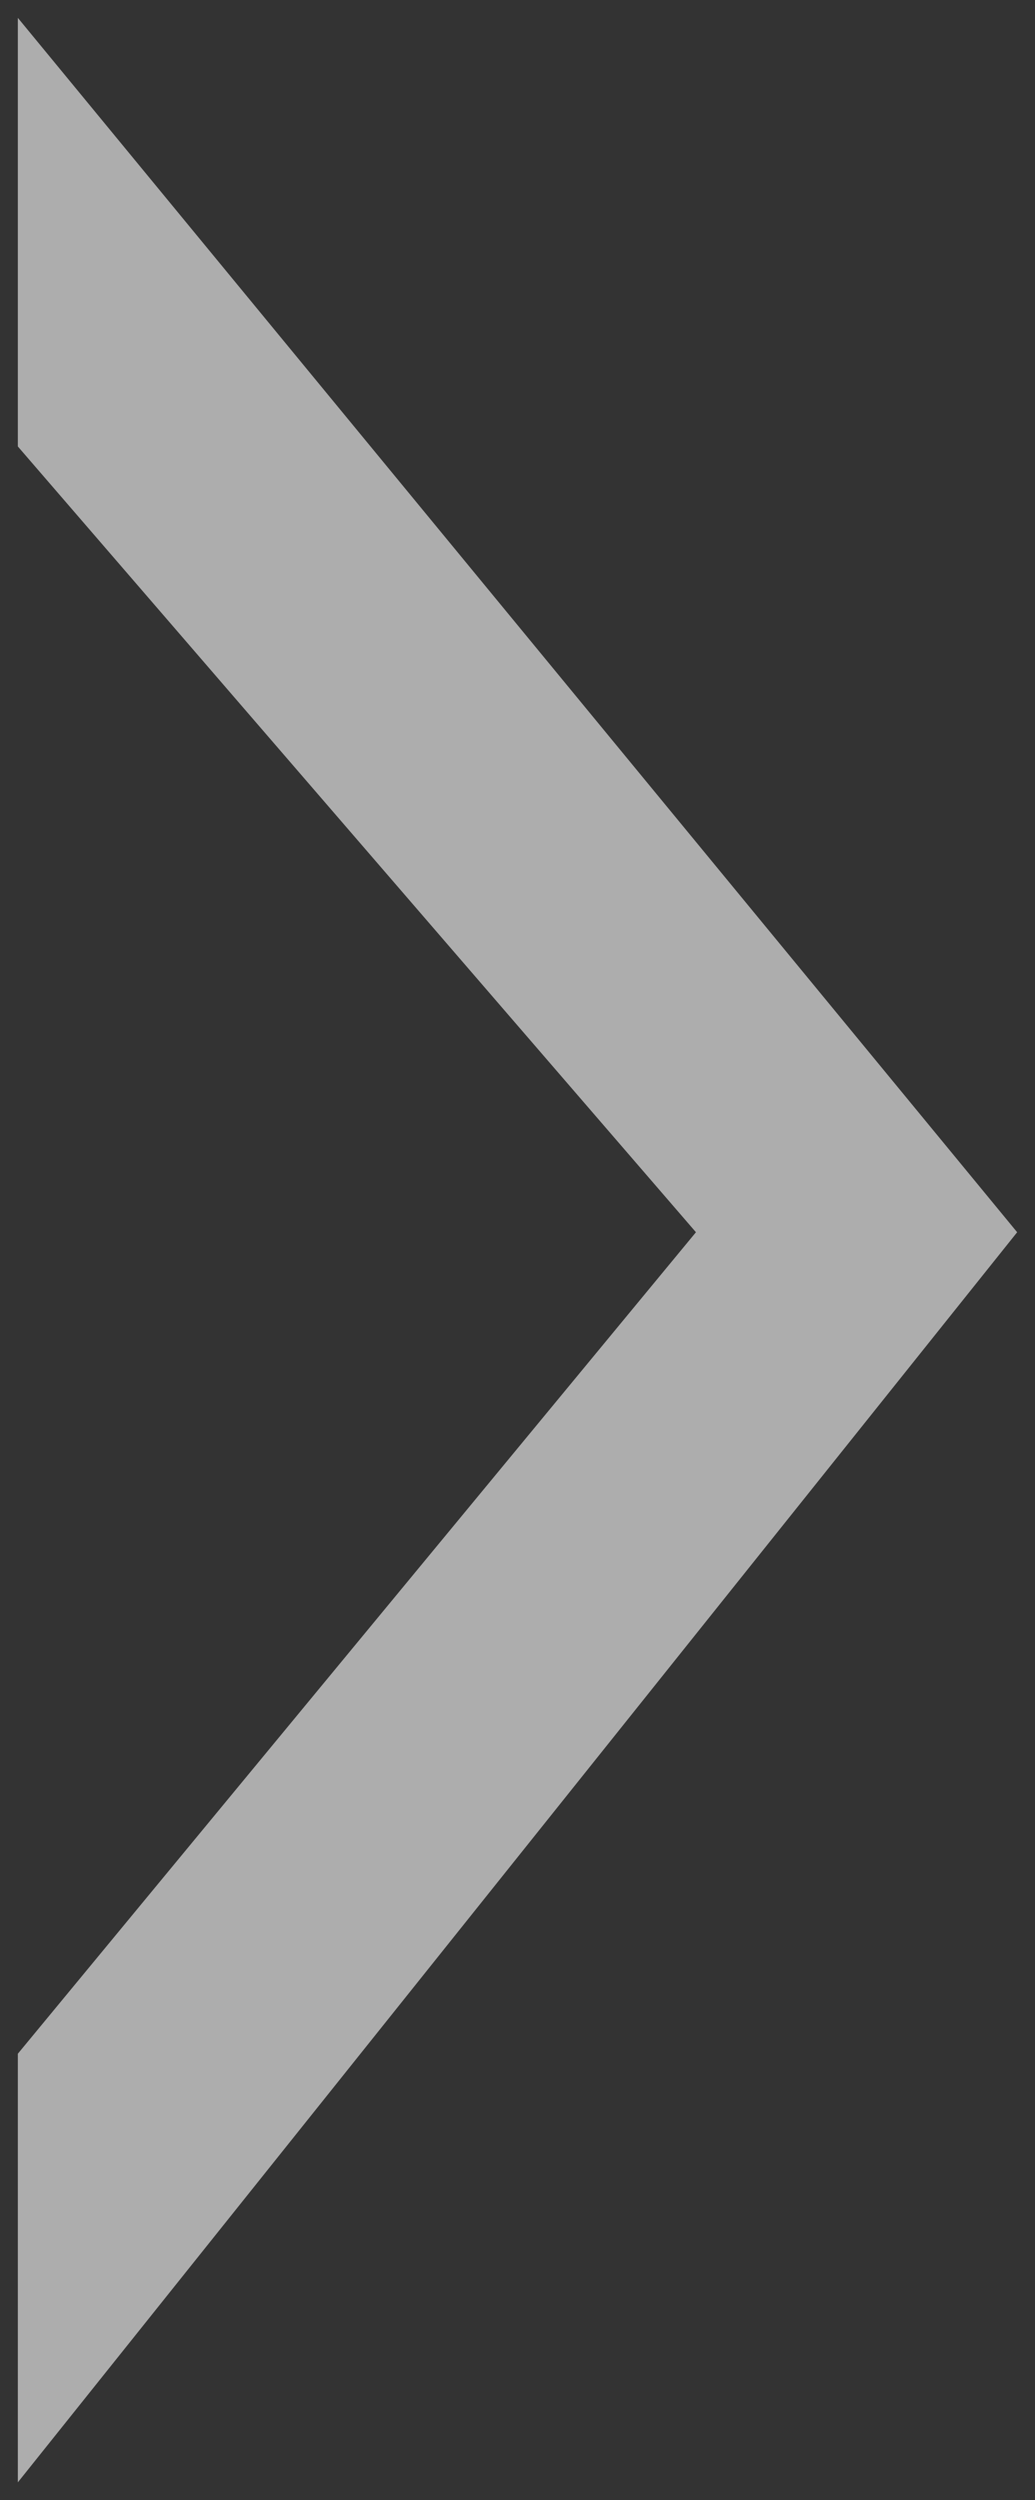 <svg xmlns="http://www.w3.org/2000/svg" width="29" height="70" viewBox="0 0 29 70"><rect x="0" y="0" width="29" height="70" fill="#333333" stroke="none"/><g><g clip-path="url(#clip-4785)" opacity=".6"><path fill="#fff" d="M.5 69.5l28-35L.5.5v12l19 22-19 23z"/><path fill="none" d="M.5 69.5l28-35L.5.5v12l19 22-19 23z"/></g></g></svg>